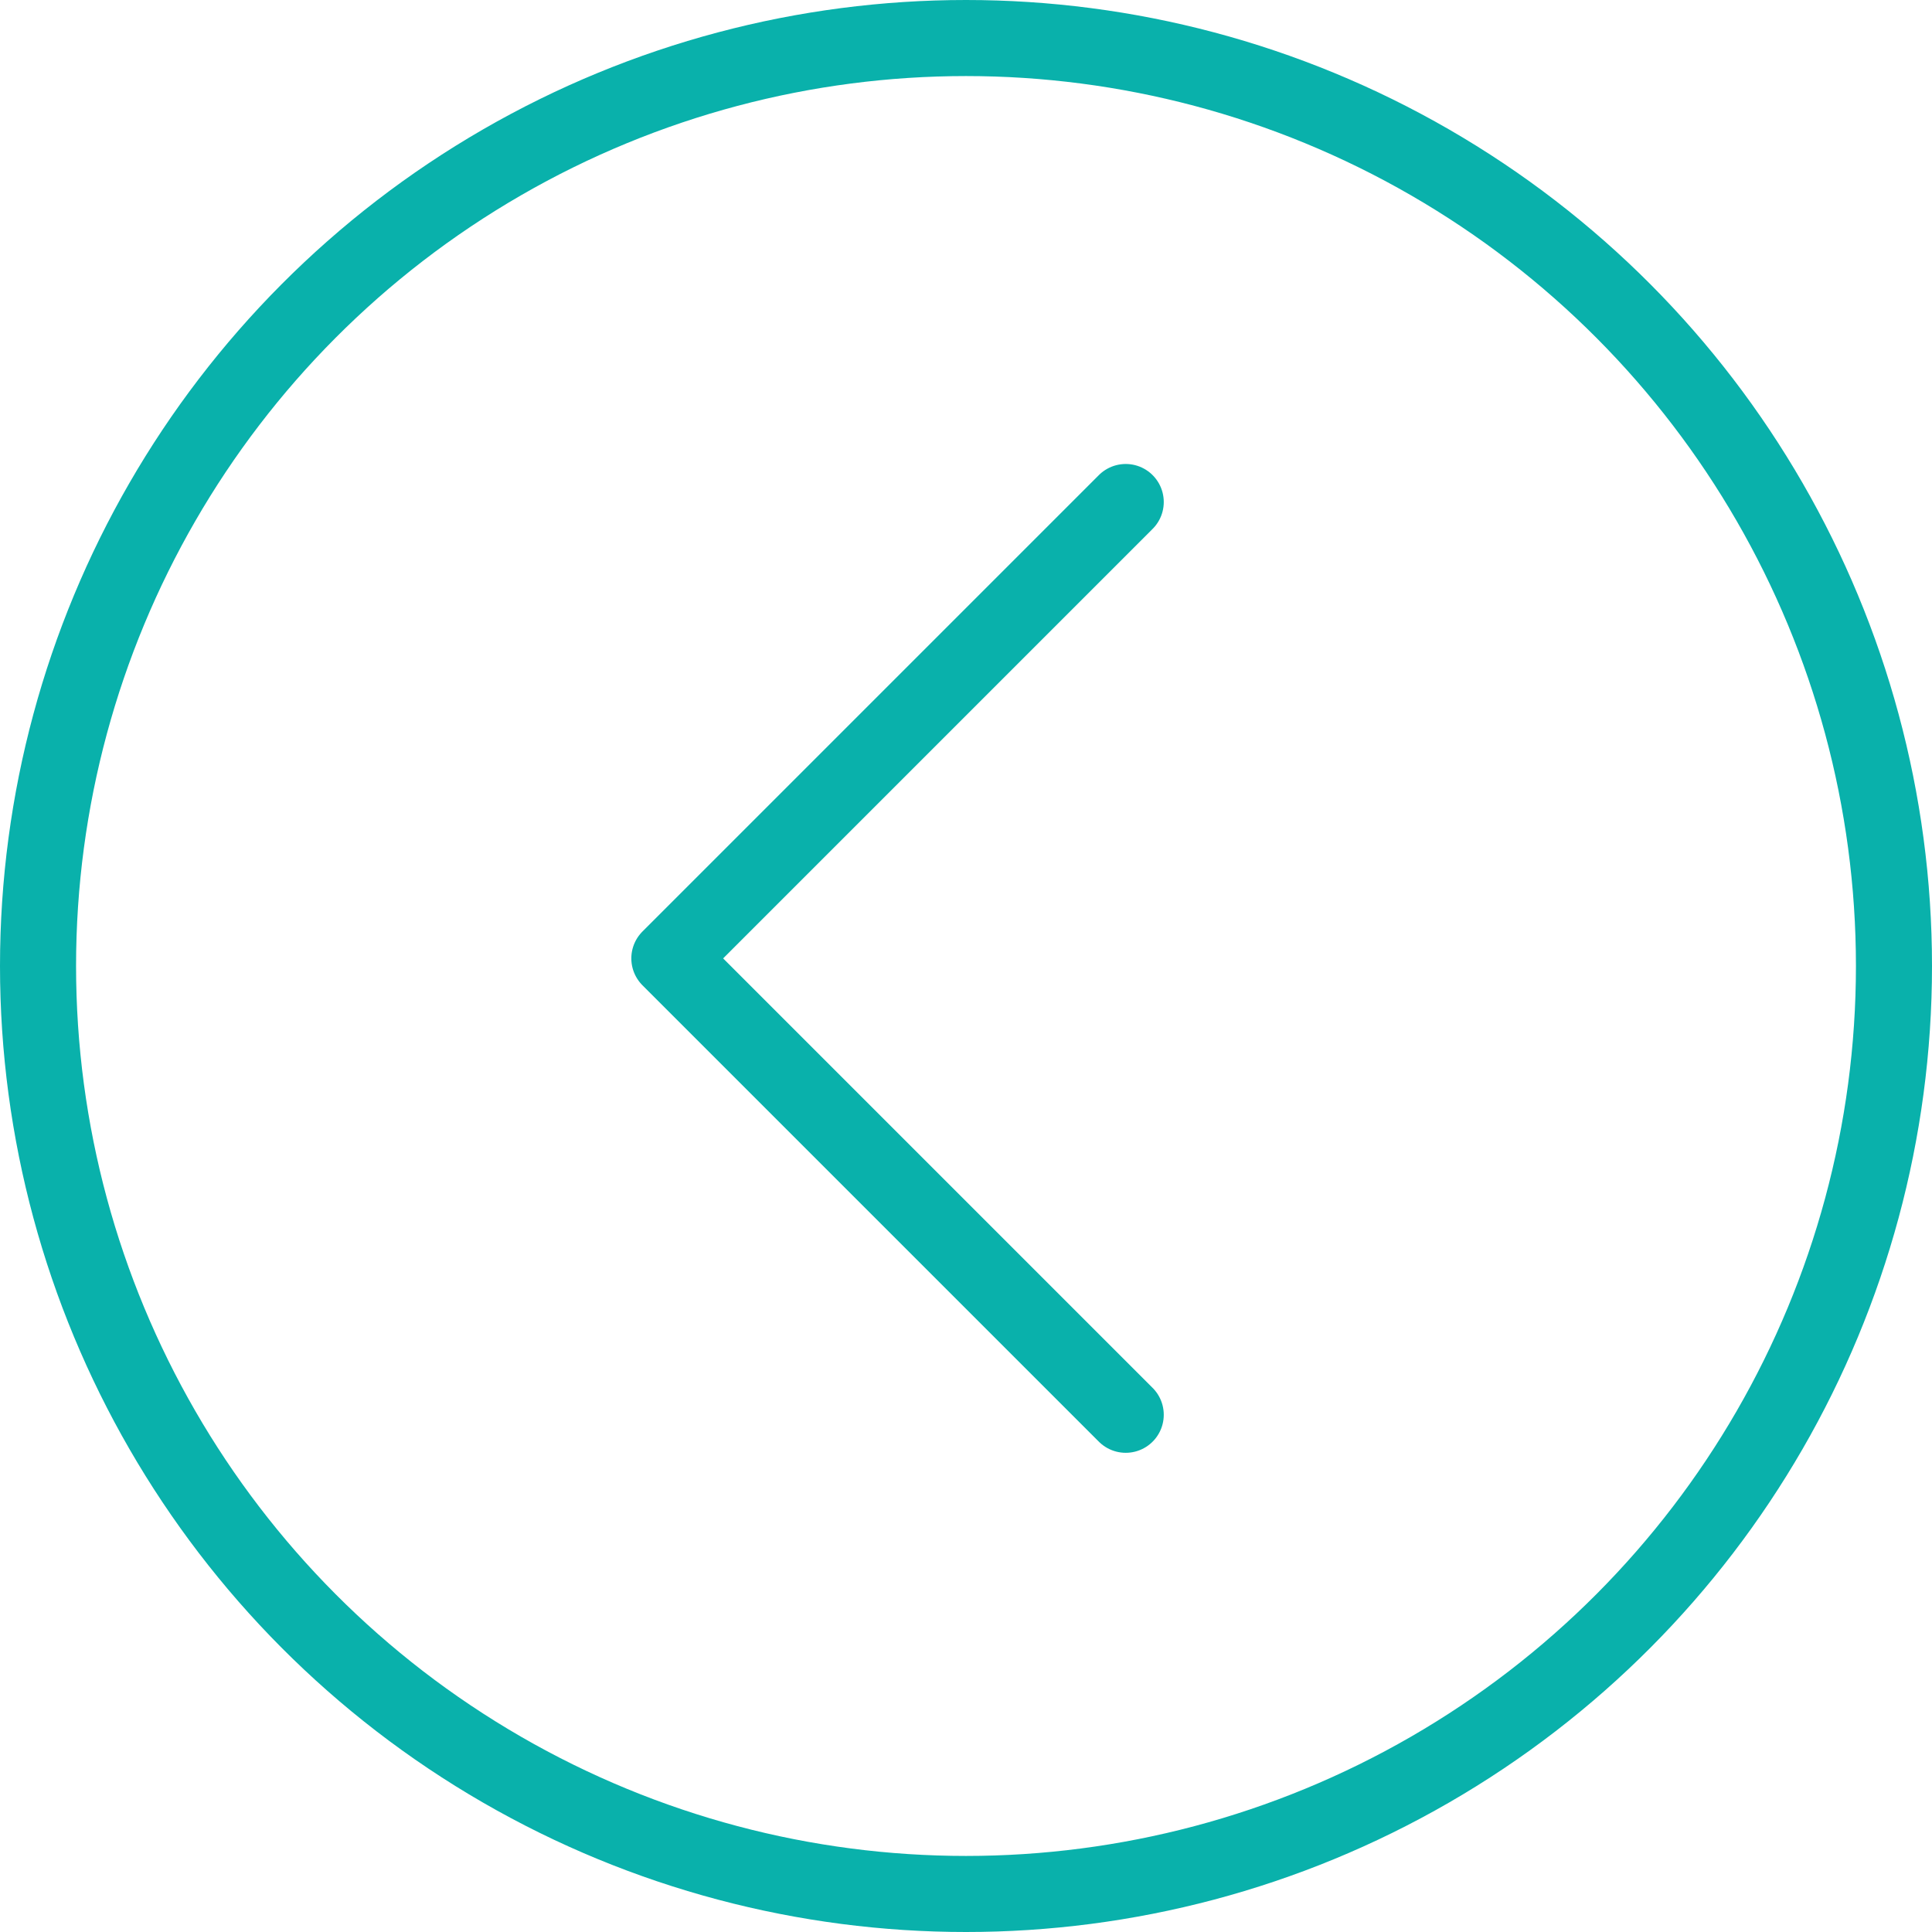<?xml version="1.0" encoding="UTF-8"?> <svg xmlns="http://www.w3.org/2000/svg" width="127" height="127" viewBox="0 0 127 127" fill="none"> <path d="M74 93L44 63L74 33" stroke="#09B1AB" stroke-width="5" stroke-linecap="round" stroke-linejoin="round"></path> <circle cx="63.5" cy="63.5" r="61" transform="rotate(-180 63.5 63.5)" stroke="#09B1AB" stroke-width="5"></circle> </svg> 